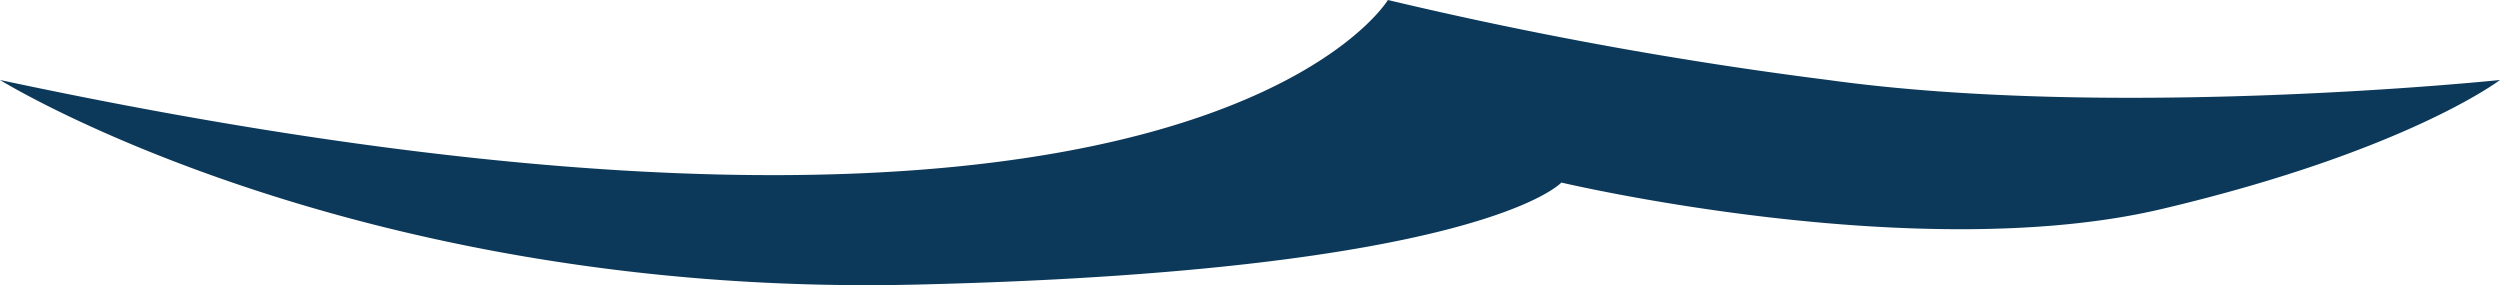 <svg xmlns="http://www.w3.org/2000/svg" id="Layer_2" data-name="Layer 2" width="148.46" height="16.94" viewBox="0 0 148.46 16.94"><path d="M.77,5.14S21.64,18.08,55.19,17.29s38.3-6.06,38.3-6.06,21.13,5,35.66,1.57,20.08-7.66,20.08-7.66-22.72,2.38-39.89,0A246.77,246.77,0,0,1,83.19.39S71.3,20.2.77,5.14Z" transform="translate(-0.77 -0.39)" fill="#0c395a"></path></svg>